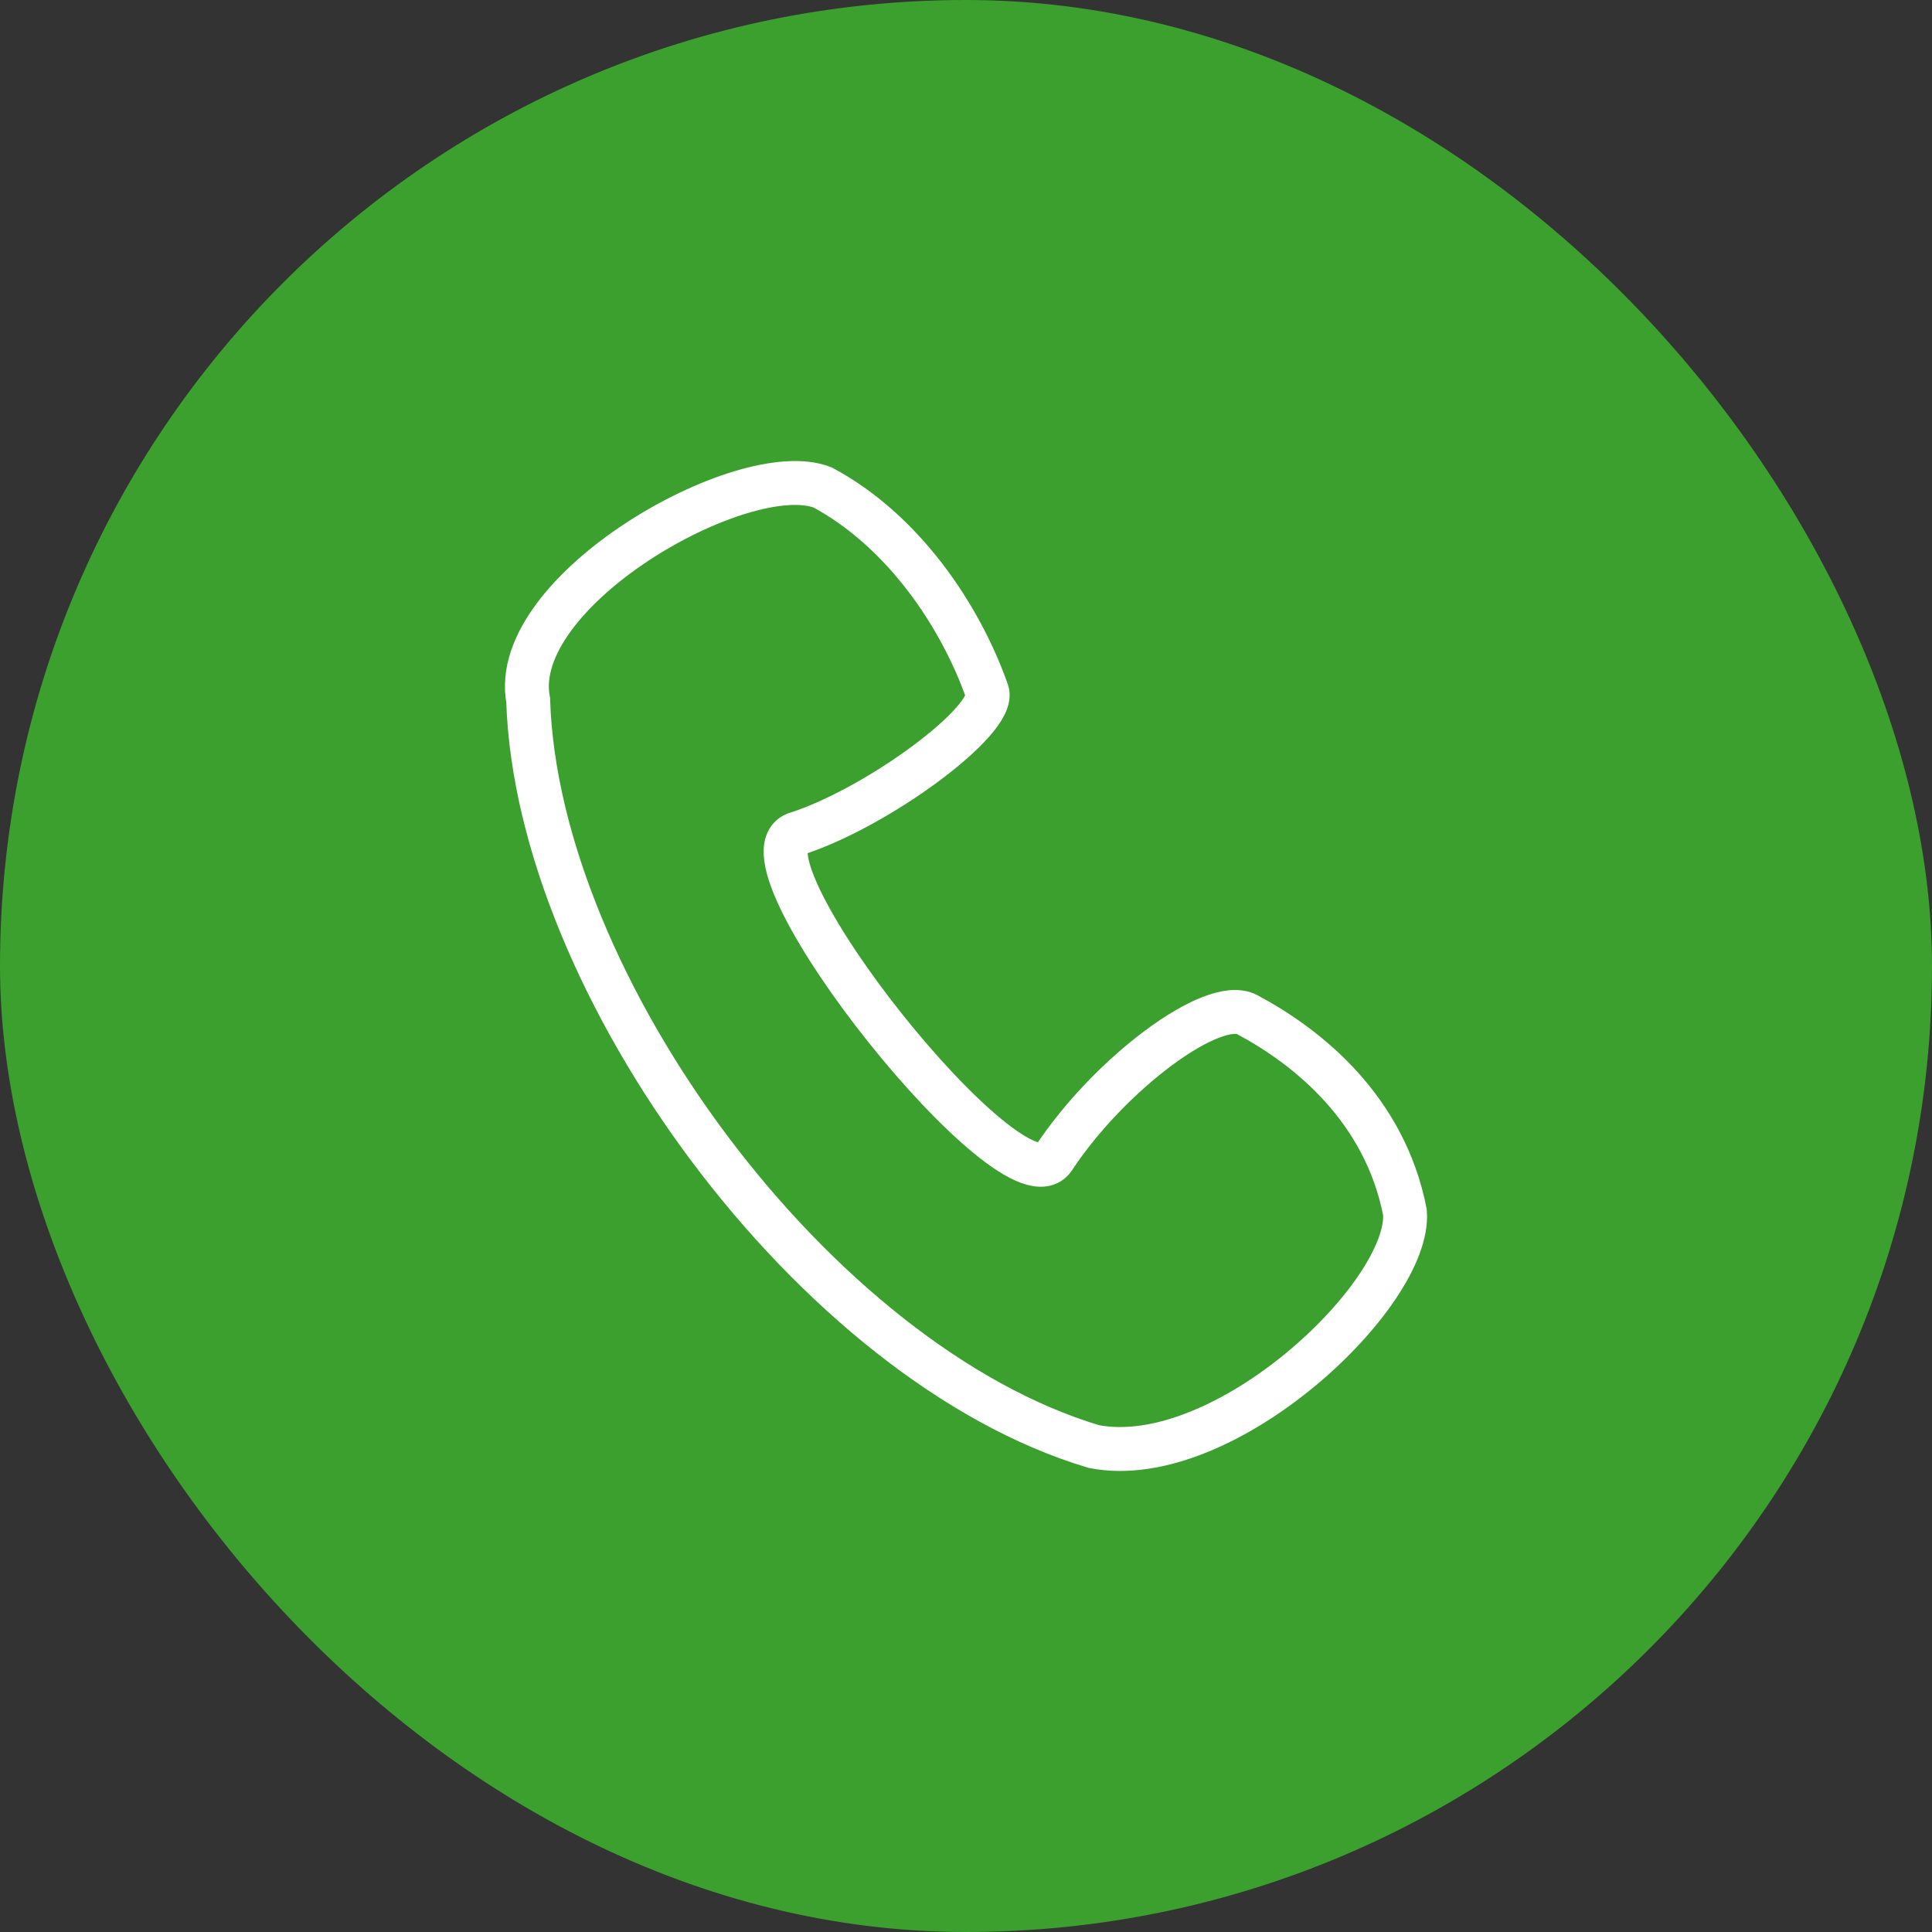 <?xml version="1.0" encoding="UTF-8"?> <svg xmlns="http://www.w3.org/2000/svg" width="44" height="44" viewBox="0 0 44 44" fill="none"><rect x="0" y="0" width="44" height="44" fill="#333333" stroke="none"/><rect width="44" height="44" rx="22" fill="#3BA02E"></rect><path d="M18.734 11.101C16.935 10.403 11.557 13.455 12.029 15.948C12.232 22.432 18.56 31.048 24.915 32.945C27.88 33.517 32.138 29.47 31.997 27.61C31.534 25.233 29.762 23.831 28.402 23.107C27.63 22.695 25.27 24.447 23.997 26.377C23.11 27.723 16.641 19.619 18.107 18.998C19.98 18.409 22.704 16.385 22.481 15.751C21.871 14.018 20.567 12.083 18.734 11.101Z" stroke="white"></path></svg> 